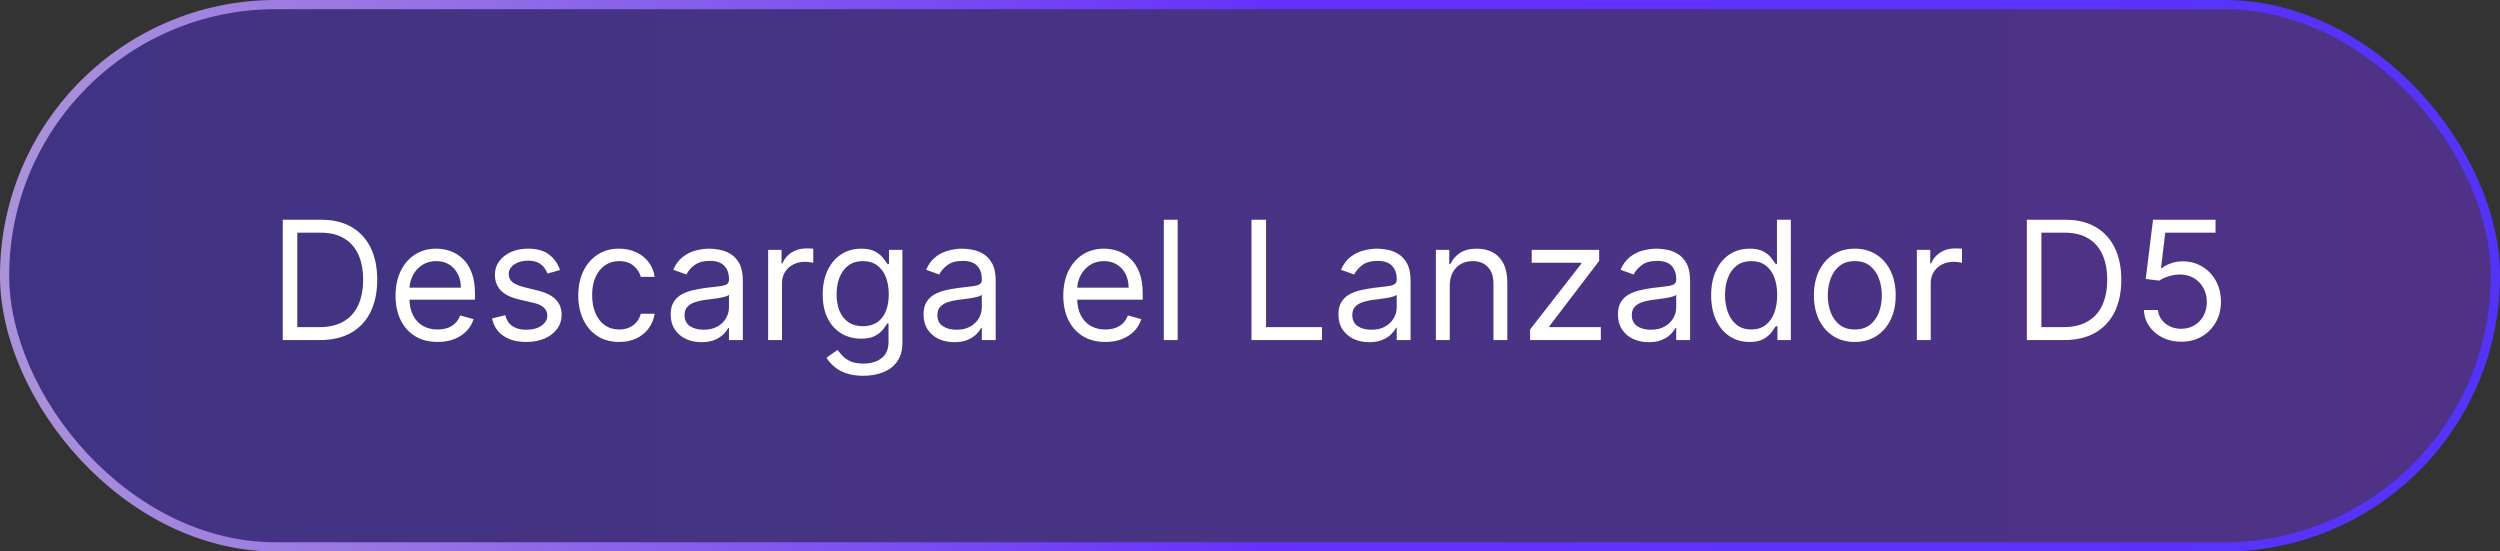 <svg width="272" height="60" viewBox="0 0 272 60" fill="none" xmlns="http://www.w3.org/2000/svg">
<rect x="0" y="0" width="272" height="60" fill="#333333" stroke="none"/>
<rect x="0.5" y="0.5" width="271" height="59" rx="29.5" fill="url(#paint0_linear_980_1173)" fill-opacity="0.4"/>
<rect x="0.5" y="0.5" width="271" height="59" rx="29.5" stroke="url(#paint1_linear_980_1173)"/>
<path d="M34.803 37H30.763V23.909H34.982C36.252 23.909 37.338 24.171 38.242 24.695C39.145 25.215 39.837 25.963 40.319 26.939C40.801 27.91 41.041 29.074 41.041 30.429C41.041 31.793 40.798 32.967 40.313 33.951C39.827 34.931 39.12 35.685 38.191 36.214C37.261 36.738 36.132 37 34.803 37ZM32.348 35.594H34.7C35.783 35.594 36.68 35.385 37.392 34.967C38.103 34.55 38.634 33.955 38.983 33.184C39.333 32.413 39.507 31.494 39.507 30.429C39.507 29.372 39.335 28.462 38.989 27.7C38.644 26.933 38.129 26.345 37.443 25.935C36.757 25.522 35.902 25.315 34.879 25.315H32.348V35.594ZM47.612 37.205C46.666 37.205 45.85 36.996 45.164 36.578C44.482 36.156 43.956 35.568 43.585 34.814C43.219 34.055 43.036 33.173 43.036 32.168C43.036 31.162 43.219 30.276 43.585 29.509C43.956 28.737 44.472 28.136 45.132 27.706C45.797 27.271 46.573 27.054 47.459 27.054C47.97 27.054 48.475 27.139 48.974 27.31C49.472 27.48 49.926 27.757 50.335 28.141C50.745 28.52 51.071 29.023 51.313 29.649C51.556 30.276 51.678 31.047 51.678 31.963V32.602H44.11V31.298H50.144C50.144 30.744 50.033 30.25 49.811 29.815C49.594 29.381 49.283 29.038 48.878 28.786C48.477 28.535 48.004 28.409 47.459 28.409C46.858 28.409 46.338 28.558 45.899 28.857C45.465 29.151 45.13 29.534 44.896 30.007C44.661 30.48 44.544 30.987 44.544 31.528V32.398C44.544 33.139 44.672 33.768 44.928 34.283C45.188 34.795 45.548 35.185 46.008 35.453C46.468 35.717 47.003 35.849 47.612 35.849C48.009 35.849 48.367 35.794 48.686 35.683C49.01 35.568 49.289 35.398 49.524 35.172C49.758 34.942 49.939 34.656 50.067 34.315L51.524 34.724C51.371 35.219 51.113 35.653 50.751 36.028C50.389 36.399 49.941 36.689 49.409 36.898C48.876 37.102 48.277 37.205 47.612 37.205ZM60.927 29.381L59.572 29.764C59.487 29.538 59.361 29.319 59.195 29.106C59.033 28.889 58.811 28.709 58.53 28.569C58.249 28.428 57.889 28.358 57.45 28.358C56.849 28.358 56.348 28.496 55.948 28.773C55.551 29.046 55.353 29.393 55.353 29.815C55.353 30.19 55.489 30.486 55.762 30.704C56.035 30.921 56.461 31.102 57.041 31.247L58.498 31.605C59.376 31.818 60.03 32.144 60.46 32.583C60.891 33.018 61.106 33.578 61.106 34.264C61.106 34.827 60.944 35.33 60.62 35.773C60.301 36.216 59.853 36.565 59.278 36.821C58.703 37.077 58.034 37.205 57.271 37.205C56.269 37.205 55.441 36.987 54.784 36.553C54.128 36.118 53.712 35.483 53.538 34.648L54.97 34.29C55.106 34.818 55.364 35.215 55.743 35.479C56.127 35.743 56.627 35.875 57.245 35.875C57.948 35.875 58.507 35.726 58.92 35.428C59.337 35.125 59.546 34.763 59.546 34.341C59.546 34 59.427 33.715 59.188 33.484C58.95 33.25 58.583 33.075 58.089 32.96L56.453 32.577C55.553 32.364 54.893 32.033 54.471 31.586C54.053 31.134 53.845 30.57 53.845 29.892C53.845 29.338 54 28.848 54.311 28.422C54.627 27.996 55.055 27.661 55.596 27.418C56.142 27.175 56.759 27.054 57.45 27.054C58.421 27.054 59.184 27.267 59.738 27.693C60.296 28.119 60.693 28.682 60.927 29.381ZM67.365 37.205C66.445 37.205 65.652 36.987 64.988 36.553C64.323 36.118 63.811 35.519 63.453 34.756C63.096 33.994 62.916 33.122 62.916 32.142C62.916 31.145 63.1 30.265 63.466 29.502C63.837 28.735 64.353 28.136 65.013 27.706C65.678 27.271 66.454 27.054 67.34 27.054C68.03 27.054 68.652 27.182 69.206 27.438C69.76 27.693 70.214 28.051 70.568 28.511C70.921 28.972 71.141 29.509 71.226 30.122H69.718C69.603 29.675 69.347 29.278 68.951 28.933C68.559 28.584 68.03 28.409 67.365 28.409C66.777 28.409 66.262 28.562 65.819 28.869C65.38 29.172 65.037 29.6 64.789 30.154C64.546 30.704 64.425 31.349 64.425 32.091C64.425 32.849 64.544 33.51 64.783 34.072C65.026 34.635 65.367 35.072 65.806 35.383C66.249 35.694 66.769 35.849 67.365 35.849C67.757 35.849 68.113 35.781 68.433 35.645C68.752 35.508 69.023 35.312 69.245 35.057C69.466 34.801 69.624 34.494 69.718 34.136H71.226C71.141 34.716 70.93 35.238 70.593 35.702C70.261 36.163 69.82 36.529 69.27 36.802C68.725 37.07 68.09 37.205 67.365 37.205ZM76.321 37.23C75.698 37.23 75.134 37.113 74.627 36.879C74.12 36.64 73.717 36.297 73.419 35.849C73.12 35.398 72.971 34.852 72.971 34.213C72.971 33.651 73.082 33.195 73.304 32.845C73.525 32.492 73.821 32.215 74.192 32.014C74.563 31.814 74.972 31.665 75.419 31.567C75.871 31.465 76.325 31.384 76.781 31.324C77.377 31.247 77.861 31.19 78.232 31.151C78.607 31.109 78.88 31.038 79.05 30.94C79.225 30.842 79.312 30.672 79.312 30.429V30.378C79.312 29.747 79.14 29.257 78.794 28.908C78.454 28.558 77.936 28.384 77.241 28.384C76.521 28.384 75.956 28.541 75.547 28.857C75.138 29.172 74.85 29.509 74.684 29.866L73.252 29.355C73.508 28.759 73.849 28.294 74.275 27.962C74.706 27.625 75.174 27.391 75.681 27.259C76.193 27.122 76.696 27.054 77.19 27.054C77.505 27.054 77.868 27.092 78.277 27.169C78.69 27.241 79.088 27.393 79.472 27.623C79.86 27.853 80.181 28.2 80.437 28.665C80.693 29.129 80.821 29.751 80.821 30.531V37H79.312V35.67H79.235C79.133 35.883 78.963 36.111 78.724 36.354C78.485 36.597 78.168 36.804 77.772 36.974C77.375 37.145 76.892 37.23 76.321 37.23ZM76.551 35.875C77.147 35.875 77.65 35.758 78.059 35.523C78.473 35.289 78.784 34.986 78.993 34.616C79.206 34.245 79.312 33.855 79.312 33.446V32.065C79.248 32.142 79.108 32.212 78.89 32.276C78.677 32.336 78.43 32.389 78.149 32.436C77.872 32.479 77.601 32.517 77.337 32.551C77.077 32.581 76.866 32.606 76.704 32.628C76.312 32.679 75.946 32.762 75.605 32.877C75.268 32.988 74.995 33.156 74.787 33.382C74.582 33.604 74.48 33.906 74.48 34.29C74.48 34.814 74.674 35.21 75.061 35.479C75.454 35.743 75.95 35.875 76.551 35.875ZM83.574 37V27.182H85.031V28.665H85.134C85.313 28.179 85.636 27.785 86.105 27.482C86.574 27.18 87.103 27.028 87.691 27.028C87.801 27.028 87.94 27.03 88.106 27.035C88.272 27.039 88.398 27.046 88.483 27.054V28.588C88.432 28.575 88.315 28.556 88.132 28.53C87.953 28.501 87.763 28.486 87.563 28.486C87.085 28.486 86.659 28.586 86.284 28.786C85.913 28.982 85.62 29.255 85.402 29.604C85.189 29.95 85.083 30.344 85.083 30.787V37H83.574ZM93.936 40.886C93.207 40.886 92.58 40.793 92.056 40.605C91.532 40.422 91.095 40.179 90.746 39.876C90.401 39.578 90.126 39.258 89.921 38.918L91.123 38.074C91.259 38.253 91.432 38.457 91.641 38.688C91.85 38.922 92.135 39.124 92.497 39.295C92.864 39.469 93.343 39.557 93.936 39.557C94.728 39.557 95.382 39.365 95.898 38.981C96.413 38.598 96.671 37.997 96.671 37.179V35.185H96.543C96.433 35.364 96.275 35.585 96.07 35.849C95.87 36.109 95.58 36.342 95.201 36.546C94.826 36.746 94.319 36.847 93.68 36.847C92.887 36.847 92.176 36.659 91.545 36.284C90.918 35.909 90.422 35.364 90.056 34.648C89.693 33.932 89.512 33.062 89.512 32.04C89.512 31.034 89.689 30.158 90.043 29.413C90.397 28.663 90.889 28.083 91.519 27.674C92.15 27.261 92.879 27.054 93.705 27.054C94.345 27.054 94.852 27.16 95.227 27.374C95.606 27.582 95.896 27.821 96.096 28.09C96.301 28.354 96.458 28.571 96.569 28.741H96.722V27.182H98.18V37.281C98.18 38.125 97.988 38.811 97.605 39.34C97.225 39.872 96.714 40.262 96.07 40.509C95.431 40.761 94.72 40.886 93.936 40.886ZM93.884 35.492C94.49 35.492 95.001 35.353 95.418 35.076C95.836 34.799 96.154 34.401 96.371 33.881C96.588 33.361 96.697 32.739 96.697 32.014C96.697 31.307 96.59 30.683 96.377 30.141C96.164 29.6 95.849 29.176 95.431 28.869C95.014 28.562 94.498 28.409 93.884 28.409C93.245 28.409 92.713 28.571 92.286 28.895C91.865 29.219 91.547 29.653 91.334 30.199C91.125 30.744 91.021 31.349 91.021 32.014C91.021 32.696 91.127 33.299 91.34 33.823C91.558 34.343 91.877 34.752 92.299 35.05C92.725 35.344 93.254 35.492 93.884 35.492ZM103.83 37.23C103.208 37.23 102.644 37.113 102.137 36.879C101.629 36.64 101.227 36.297 100.928 35.849C100.63 35.398 100.481 34.852 100.481 34.213C100.481 33.651 100.592 33.195 100.813 32.845C101.035 32.492 101.331 32.215 101.702 32.014C102.073 31.814 102.482 31.665 102.929 31.567C103.381 31.465 103.835 31.384 104.291 31.324C104.887 31.247 105.371 31.19 105.742 31.151C106.117 31.109 106.389 31.038 106.56 30.94C106.735 30.842 106.822 30.672 106.822 30.429V30.378C106.822 29.747 106.649 29.257 106.304 28.908C105.963 28.558 105.445 28.384 104.751 28.384C104.031 28.384 103.466 28.541 103.057 28.857C102.648 29.172 102.36 29.509 102.194 29.866L100.762 29.355C101.018 28.759 101.359 28.294 101.785 27.962C102.215 27.625 102.684 27.391 103.191 27.259C103.703 27.122 104.205 27.054 104.7 27.054C105.015 27.054 105.377 27.092 105.786 27.169C106.2 27.241 106.598 27.393 106.982 27.623C107.369 27.853 107.691 28.2 107.947 28.665C108.203 29.129 108.33 29.751 108.33 30.531V37H106.822V35.67H106.745C106.643 35.883 106.472 36.111 106.234 36.354C105.995 36.597 105.678 36.804 105.281 36.974C104.885 37.145 104.401 37.23 103.83 37.23ZM104.061 35.875C104.657 35.875 105.16 35.758 105.569 35.523C105.982 35.289 106.294 34.986 106.502 34.616C106.715 34.245 106.822 33.855 106.822 33.446V32.065C106.758 32.142 106.617 32.212 106.4 32.276C106.187 32.336 105.94 32.389 105.659 32.436C105.382 32.479 105.111 32.517 104.847 32.551C104.587 32.581 104.376 32.606 104.214 32.628C103.822 32.679 103.455 32.762 103.115 32.877C102.778 32.988 102.505 33.156 102.296 33.382C102.092 33.604 101.99 33.906 101.99 34.29C101.99 34.814 102.183 35.21 102.571 35.479C102.963 35.743 103.46 35.875 104.061 35.875ZM120.263 37.205C119.317 37.205 118.501 36.996 117.815 36.578C117.133 36.156 116.607 35.568 116.236 34.814C115.869 34.055 115.686 33.173 115.686 32.168C115.686 31.162 115.869 30.276 116.236 29.509C116.607 28.737 117.122 28.136 117.783 27.706C118.447 27.271 119.223 27.054 120.109 27.054C120.621 27.054 121.126 27.139 121.624 27.31C122.123 27.48 122.577 27.757 122.986 28.141C123.395 28.52 123.721 29.023 123.964 29.649C124.207 30.276 124.328 31.047 124.328 31.963V32.602H116.76V31.298H122.794C122.794 30.744 122.683 30.25 122.462 29.815C122.244 29.381 121.933 29.038 121.528 28.786C121.128 28.535 120.655 28.409 120.109 28.409C119.509 28.409 118.989 28.558 118.55 28.857C118.115 29.151 117.781 29.534 117.546 30.007C117.312 30.48 117.195 30.987 117.195 31.528V32.398C117.195 33.139 117.322 33.768 117.578 34.283C117.838 34.795 118.198 35.185 118.658 35.453C119.119 35.717 119.653 35.849 120.263 35.849C120.659 35.849 121.017 35.794 121.337 35.683C121.661 35.568 121.94 35.398 122.174 35.172C122.408 34.942 122.589 34.656 122.717 34.315L124.175 34.724C124.021 35.219 123.763 35.653 123.401 36.028C123.039 36.399 122.592 36.689 122.059 36.898C121.526 37.102 120.928 37.205 120.263 37.205ZM128.131 23.909V37H126.623V23.909H128.131ZM136.161 37V23.909H137.747V35.594H143.832V37H136.161ZM148.971 37.23C148.349 37.23 147.784 37.113 147.277 36.879C146.77 36.64 146.367 36.297 146.069 35.849C145.771 35.398 145.622 34.852 145.622 34.213C145.622 33.651 145.732 33.195 145.954 32.845C146.176 32.492 146.472 32.215 146.843 32.014C147.213 31.814 147.622 31.665 148.07 31.567C148.521 31.465 148.975 31.384 149.431 31.324C150.028 31.247 150.512 31.19 150.882 31.151C151.257 31.109 151.53 31.038 151.7 30.94C151.875 30.842 151.963 30.672 151.963 30.429V30.378C151.963 29.747 151.79 29.257 151.445 28.908C151.104 28.558 150.586 28.384 149.892 28.384C149.171 28.384 148.607 28.541 148.198 28.857C147.789 29.172 147.501 29.509 147.335 29.866L145.903 29.355C146.159 28.759 146.499 28.294 146.926 27.962C147.356 27.625 147.825 27.391 148.332 27.259C148.843 27.122 149.346 27.054 149.84 27.054C150.156 27.054 150.518 27.092 150.927 27.169C151.34 27.241 151.739 27.393 152.122 27.623C152.51 27.853 152.832 28.2 153.088 28.665C153.343 29.129 153.471 29.751 153.471 30.531V37H151.963V35.67H151.886C151.784 35.883 151.613 36.111 151.374 36.354C151.136 36.597 150.818 36.804 150.422 36.974C150.026 37.145 149.542 37.23 148.971 37.23ZM149.201 35.875C149.798 35.875 150.301 35.758 150.71 35.523C151.123 35.289 151.434 34.986 151.643 34.616C151.856 34.245 151.963 33.855 151.963 33.446V32.065C151.899 32.142 151.758 32.212 151.541 32.276C151.328 32.336 151.08 32.389 150.799 32.436C150.522 32.479 150.252 32.517 149.987 32.551C149.727 32.581 149.517 32.606 149.355 32.628C148.963 32.679 148.596 32.762 148.255 32.877C147.919 32.988 147.646 33.156 147.437 33.382C147.232 33.604 147.13 33.906 147.13 34.29C147.13 34.814 147.324 35.21 147.712 35.479C148.104 35.743 148.6 35.875 149.201 35.875ZM157.733 31.094V37H156.224V27.182H157.682V28.716H157.81C158.04 28.217 158.389 27.817 158.858 27.514C159.327 27.207 159.932 27.054 160.673 27.054C161.338 27.054 161.92 27.19 162.418 27.463C162.917 27.732 163.305 28.141 163.582 28.69C163.859 29.236 163.997 29.926 163.997 30.761V37H162.489V30.864C162.489 30.092 162.288 29.491 161.888 29.061C161.487 28.626 160.938 28.409 160.239 28.409C159.757 28.409 159.327 28.514 158.947 28.722C158.572 28.931 158.276 29.236 158.059 29.636C157.842 30.037 157.733 30.523 157.733 31.094ZM166.472 37V35.849L172.046 28.69V28.588H166.651V27.182H173.99V28.384L168.569 35.492V35.594H174.169V37H166.472ZM179.381 37.23C178.759 37.23 178.194 37.113 177.687 36.879C177.18 36.64 176.778 36.297 176.479 35.849C176.181 35.398 176.032 34.852 176.032 34.213C176.032 33.651 176.143 33.195 176.364 32.845C176.586 32.492 176.882 32.215 177.253 32.014C177.623 31.814 178.032 31.665 178.48 31.567C178.932 31.465 179.385 31.384 179.841 31.324C180.438 31.247 180.922 31.19 181.292 31.151C181.667 31.109 181.94 31.038 182.111 30.94C182.285 30.842 182.373 30.672 182.373 30.429V30.378C182.373 29.747 182.2 29.257 181.855 28.908C181.514 28.558 180.996 28.384 180.302 28.384C179.581 28.384 179.017 28.541 178.608 28.857C178.199 29.172 177.911 29.509 177.745 29.866L176.313 29.355C176.569 28.759 176.91 28.294 177.336 27.962C177.766 27.625 178.235 27.391 178.742 27.259C179.253 27.122 179.756 27.054 180.251 27.054C180.566 27.054 180.928 27.092 181.337 27.169C181.751 27.241 182.149 27.393 182.532 27.623C182.92 27.853 183.242 28.2 183.498 28.665C183.753 29.129 183.881 29.751 183.881 30.531V37H182.373V35.67H182.296C182.194 35.883 182.023 36.111 181.785 36.354C181.546 36.597 181.229 36.804 180.832 36.974C180.436 37.145 179.952 37.23 179.381 37.23ZM179.611 35.875C180.208 35.875 180.711 35.758 181.12 35.523C181.533 35.289 181.844 34.986 182.053 34.616C182.266 34.245 182.373 33.855 182.373 33.446V32.065C182.309 32.142 182.168 32.212 181.951 32.276C181.738 32.336 181.491 32.389 181.209 32.436C180.932 32.479 180.662 32.517 180.398 32.551C180.138 32.581 179.927 32.606 179.765 32.628C179.373 32.679 179.006 32.762 178.665 32.877C178.329 32.988 178.056 33.156 177.847 33.382C177.643 33.604 177.54 33.906 177.54 34.29C177.54 34.814 177.734 35.21 178.122 35.479C178.514 35.743 179.01 35.875 179.611 35.875ZM190.342 37.205C189.524 37.205 188.801 36.998 188.175 36.584C187.549 36.167 187.059 35.579 186.705 34.82C186.351 34.057 186.174 33.156 186.174 32.117C186.174 31.085 186.351 30.19 186.705 29.432C187.059 28.673 187.551 28.087 188.181 27.674C188.812 27.261 189.541 27.054 190.368 27.054C191.007 27.054 191.512 27.16 191.882 27.374C192.257 27.582 192.543 27.821 192.739 28.09C192.939 28.354 193.095 28.571 193.206 28.741H193.333V23.909H194.842V37H193.385V35.492H193.206C193.095 35.67 192.937 35.896 192.733 36.169C192.528 36.438 192.236 36.678 191.857 36.891C191.478 37.1 190.973 37.205 190.342 37.205ZM190.547 35.849C191.152 35.849 191.663 35.692 192.081 35.376C192.498 35.057 192.816 34.616 193.033 34.053C193.25 33.486 193.359 32.832 193.359 32.091C193.359 31.358 193.252 30.717 193.039 30.167C192.826 29.613 192.511 29.183 192.093 28.876C191.676 28.565 191.16 28.409 190.547 28.409C189.907 28.409 189.375 28.573 188.949 28.901C188.527 29.225 188.209 29.666 187.996 30.224C187.787 30.778 187.683 31.401 187.683 32.091C187.683 32.79 187.789 33.425 188.002 33.996C188.22 34.562 188.539 35.014 188.961 35.351C189.387 35.683 189.916 35.849 190.547 35.849ZM201.803 37.205C200.917 37.205 200.139 36.994 199.47 36.572C198.805 36.15 198.285 35.56 197.91 34.801C197.539 34.043 197.354 33.156 197.354 32.142C197.354 31.119 197.539 30.227 197.91 29.464C198.285 28.701 198.805 28.109 199.47 27.687C200.139 27.265 200.917 27.054 201.803 27.054C202.689 27.054 203.465 27.265 204.13 27.687C204.799 28.109 205.319 28.701 205.689 29.464C206.064 30.227 206.252 31.119 206.252 32.142C206.252 33.156 206.064 34.043 205.689 34.801C205.319 35.56 204.799 36.15 204.13 36.572C203.465 36.994 202.689 37.205 201.803 37.205ZM201.803 35.849C202.476 35.849 203.03 35.677 203.465 35.332C203.9 34.986 204.221 34.533 204.43 33.97C204.639 33.408 204.743 32.798 204.743 32.142C204.743 31.486 204.639 30.874 204.43 30.308C204.221 29.741 203.9 29.283 203.465 28.933C203.03 28.584 202.476 28.409 201.803 28.409C201.13 28.409 200.576 28.584 200.141 28.933C199.706 29.283 199.385 29.741 199.176 30.308C198.967 30.874 198.863 31.486 198.863 32.142C198.863 32.798 198.967 33.408 199.176 33.97C199.385 34.533 199.706 34.986 200.141 35.332C200.576 35.677 201.13 35.849 201.803 35.849ZM208.555 37V27.182H210.012V28.665H210.114C210.293 28.179 210.617 27.785 211.086 27.482C211.555 27.18 212.083 27.028 212.671 27.028C212.782 27.028 212.92 27.03 213.086 27.035C213.253 27.039 213.378 27.046 213.464 27.054V28.588C213.412 28.575 213.295 28.556 213.112 28.53C212.933 28.501 212.743 28.486 212.543 28.486C212.066 28.486 211.64 28.586 211.265 28.786C210.894 28.982 210.6 29.255 210.383 29.604C210.17 29.95 210.063 30.344 210.063 30.787V37H208.555ZM224.559 37H220.519V23.909H224.738C226.007 23.909 227.094 24.171 227.998 24.695C228.901 25.215 229.593 25.963 230.075 26.939C230.556 27.91 230.797 29.074 230.797 30.429C230.797 31.793 230.554 32.967 230.069 33.951C229.583 34.931 228.875 35.685 227.946 36.214C227.017 36.738 225.888 37 224.559 37ZM222.104 35.594H224.456C225.539 35.594 226.436 35.385 227.147 34.967C227.859 34.55 228.39 33.955 228.739 33.184C229.088 32.413 229.263 31.494 229.263 30.429C229.263 29.372 229.091 28.462 228.745 27.7C228.4 26.933 227.885 26.345 227.199 25.935C226.512 25.522 225.658 25.315 224.635 25.315H222.104V35.594ZM237.317 37.179C236.567 37.179 235.892 37.03 235.291 36.731C234.69 36.433 234.208 36.024 233.846 35.504C233.484 34.984 233.286 34.392 233.252 33.727H234.786C234.846 34.32 235.114 34.81 235.591 35.197C236.073 35.581 236.648 35.773 237.317 35.773C237.854 35.773 238.331 35.647 238.749 35.396C239.171 35.144 239.501 34.799 239.74 34.36C239.983 33.917 240.104 33.416 240.104 32.858C240.104 32.287 239.978 31.778 239.727 31.33C239.48 30.879 239.139 30.523 238.704 30.263C238.27 30.003 237.773 29.871 237.215 29.866C236.814 29.862 236.403 29.924 235.981 30.052C235.559 30.175 235.212 30.335 234.939 30.531L233.456 30.352L234.249 23.909H241.05V25.315H235.578L235.118 29.176H235.195C235.463 28.963 235.8 28.786 236.205 28.646C236.61 28.505 237.032 28.435 237.471 28.435C238.272 28.435 238.985 28.626 239.612 29.01C240.243 29.389 240.737 29.909 241.095 30.57C241.457 31.23 241.638 31.984 241.638 32.832C241.638 33.668 241.451 34.413 241.076 35.07C240.705 35.722 240.194 36.237 239.542 36.617C238.89 36.992 238.148 37.179 237.317 37.179Z" fill="white"/>
<defs>
<linearGradient id="paint0_linear_980_1173" x1="0" y1="30" x2="272" y2="30" gradientUnits="userSpaceOnUse">
<stop stop-color="#5433F9"/>
<stop offset="1" stop-color="#792FFF"/>
</linearGradient>
<linearGradient id="paint1_linear_980_1173" x1="0" y1="30" x2="272" y2="30" gradientUnits="userSpaceOnUse">
<stop stop-color="#AC93D8"/>
<stop offset="0.505" stop-color="#6631FC"/>
<stop offset="1" stop-color="#5433F9"/>
</linearGradient>
</defs>
</svg>
